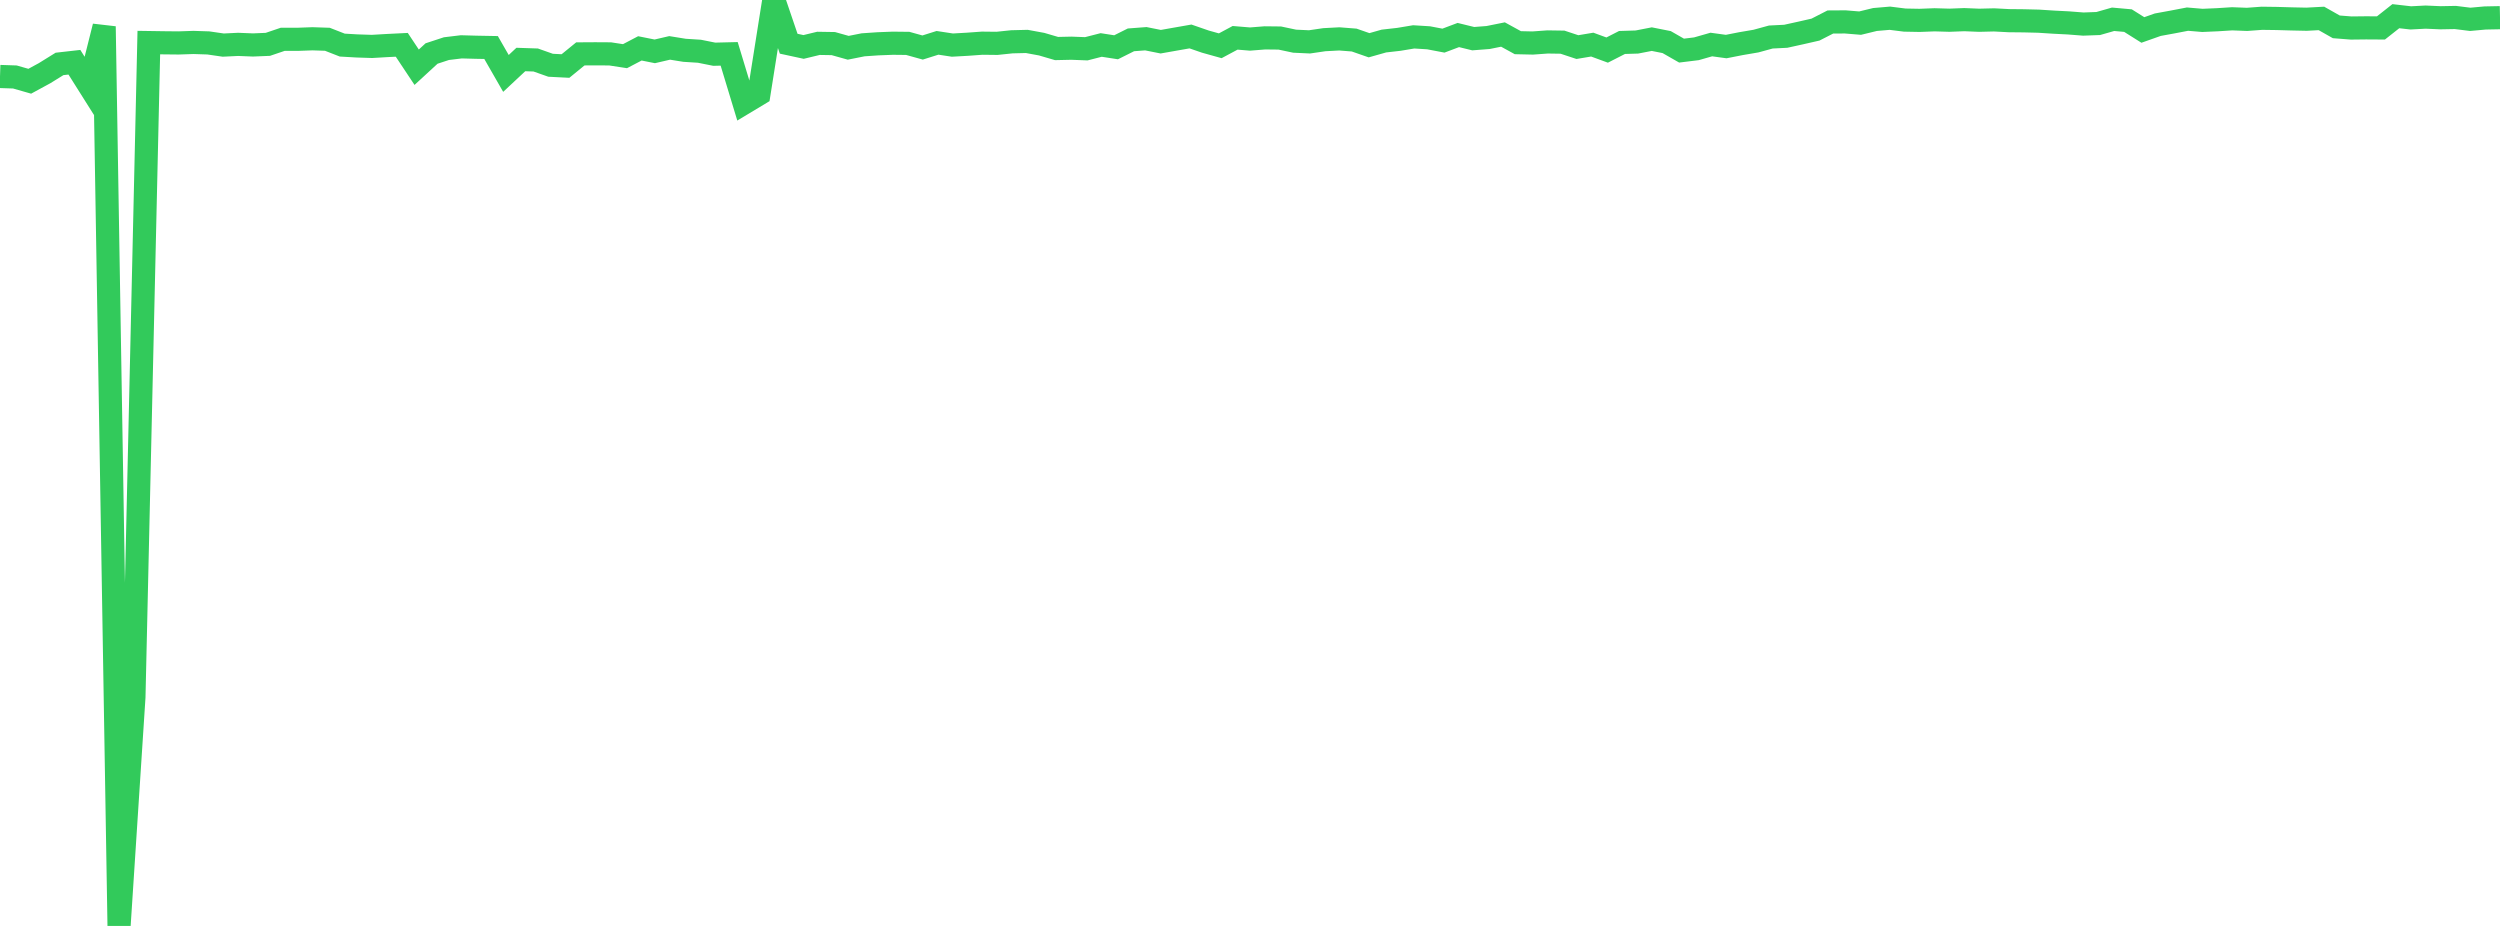 <?xml version="1.0" standalone="no"?>
<!DOCTYPE svg PUBLIC "-//W3C//DTD SVG 1.1//EN" "http://www.w3.org/Graphics/SVG/1.1/DTD/svg11.dtd">

<svg width="135" height="50" viewBox="0 0 135 50" preserveAspectRatio="none" 
  xmlns="http://www.w3.org/2000/svg"
  xmlns:xlink="http://www.w3.org/1999/xlink">


<polyline points="0.0, 4.13 0.804, 4.157 1.607, 4.387 2.411, 3.95 3.214, 3.452 4.018, 3.361 4.821, 4.635 5.625, 1.429 6.429, 50.0 7.232, 37.644 8.036, 2.299 8.839, 2.311 9.643, 2.319 10.446, 2.292 11.25, 2.318 12.054, 2.435 12.857, 2.396 13.661, 2.428 14.464, 2.395 15.268, 2.122 16.071, 2.123 16.875, 2.094 17.679, 2.121 18.482, 2.435 19.286, 2.481 20.089, 2.507 20.893, 2.46 21.696, 2.42 22.5, 3.63 23.304, 2.89 24.107, 2.626 24.911, 2.529 25.714, 2.551 26.518, 2.566 27.321, 3.965 28.125, 3.213 28.929, 3.24 29.732, 3.524 30.536, 3.565 31.339, 2.91 32.143, 2.905 32.946, 2.91 33.75, 3.033 34.554, 2.612 35.357, 2.773 36.161, 2.586 36.964, 2.716 37.768, 2.767 38.571, 2.928 39.375, 2.908 40.179, 5.561 40.982, 5.078 41.786, 0.0 42.589, 2.361 43.393, 2.535 44.196, 2.341 45.0, 2.354 45.804, 2.58 46.607, 2.42 47.411, 2.365 48.214, 2.334 49.018, 2.343 49.821, 2.566 50.625, 2.313 51.429, 2.435 52.232, 2.39 53.036, 2.332 53.839, 2.341 54.643, 2.257 55.446, 2.237 56.25, 2.385 57.054, 2.621 57.857, 2.603 58.661, 2.634 59.464, 2.428 60.268, 2.553 61.071, 2.152 61.875, 2.091 62.679, 2.252 63.482, 2.11 64.286, 1.969 65.089, 2.247 65.893, 2.472 66.696, 2.042 67.5, 2.109 68.304, 2.045 69.107, 2.054 69.911, 2.224 70.714, 2.261 71.518, 2.143 72.321, 2.1 73.125, 2.163 73.929, 2.443 74.732, 2.216 75.536, 2.125 76.339, 1.991 77.143, 2.041 77.946, 2.194 78.75, 1.891 79.554, 2.088 80.357, 2.026 81.161, 1.864 81.964, 2.305 82.768, 2.323 83.571, 2.265 84.375, 2.277 85.179, 2.543 85.982, 2.409 86.786, 2.704 87.589, 2.294 88.393, 2.269 89.196, 2.113 90.0, 2.273 90.804, 2.733 91.607, 2.634 92.411, 2.404 93.214, 2.514 94.018, 2.356 94.821, 2.219 95.625, 1.999 96.429, 1.959 97.232, 1.782 98.036, 1.599 98.839, 1.188 99.643, 1.183 100.446, 1.249 101.25, 1.053 102.054, 0.984 102.857, 1.085 103.661, 1.1 104.464, 1.069 105.268, 1.092 106.071, 1.061 106.875, 1.094 107.679, 1.074 108.482, 1.116 109.286, 1.124 110.089, 1.144 110.893, 1.196 111.696, 1.237 112.5, 1.3 113.304, 1.27 114.107, 1.041 114.911, 1.113 115.714, 1.618 116.518, 1.334 117.321, 1.187 118.125, 1.033 118.929, 1.101 119.732, 1.066 120.536, 1.015 121.339, 1.046 122.143, 0.987 122.946, 0.998 123.75, 1.021 124.554, 1.038 125.357, 0.995 126.161, 1.45 126.964, 1.513 127.768, 1.504 128.571, 1.509 129.375, 0.874 130.179, 0.966 130.982, 0.924 131.786, 0.959 132.589, 0.944 133.393, 1.044 134.196, 0.971 135.0, 0.955" fill="none" stroke="#32ca5b" stroke-width="1.25"/>

</svg>